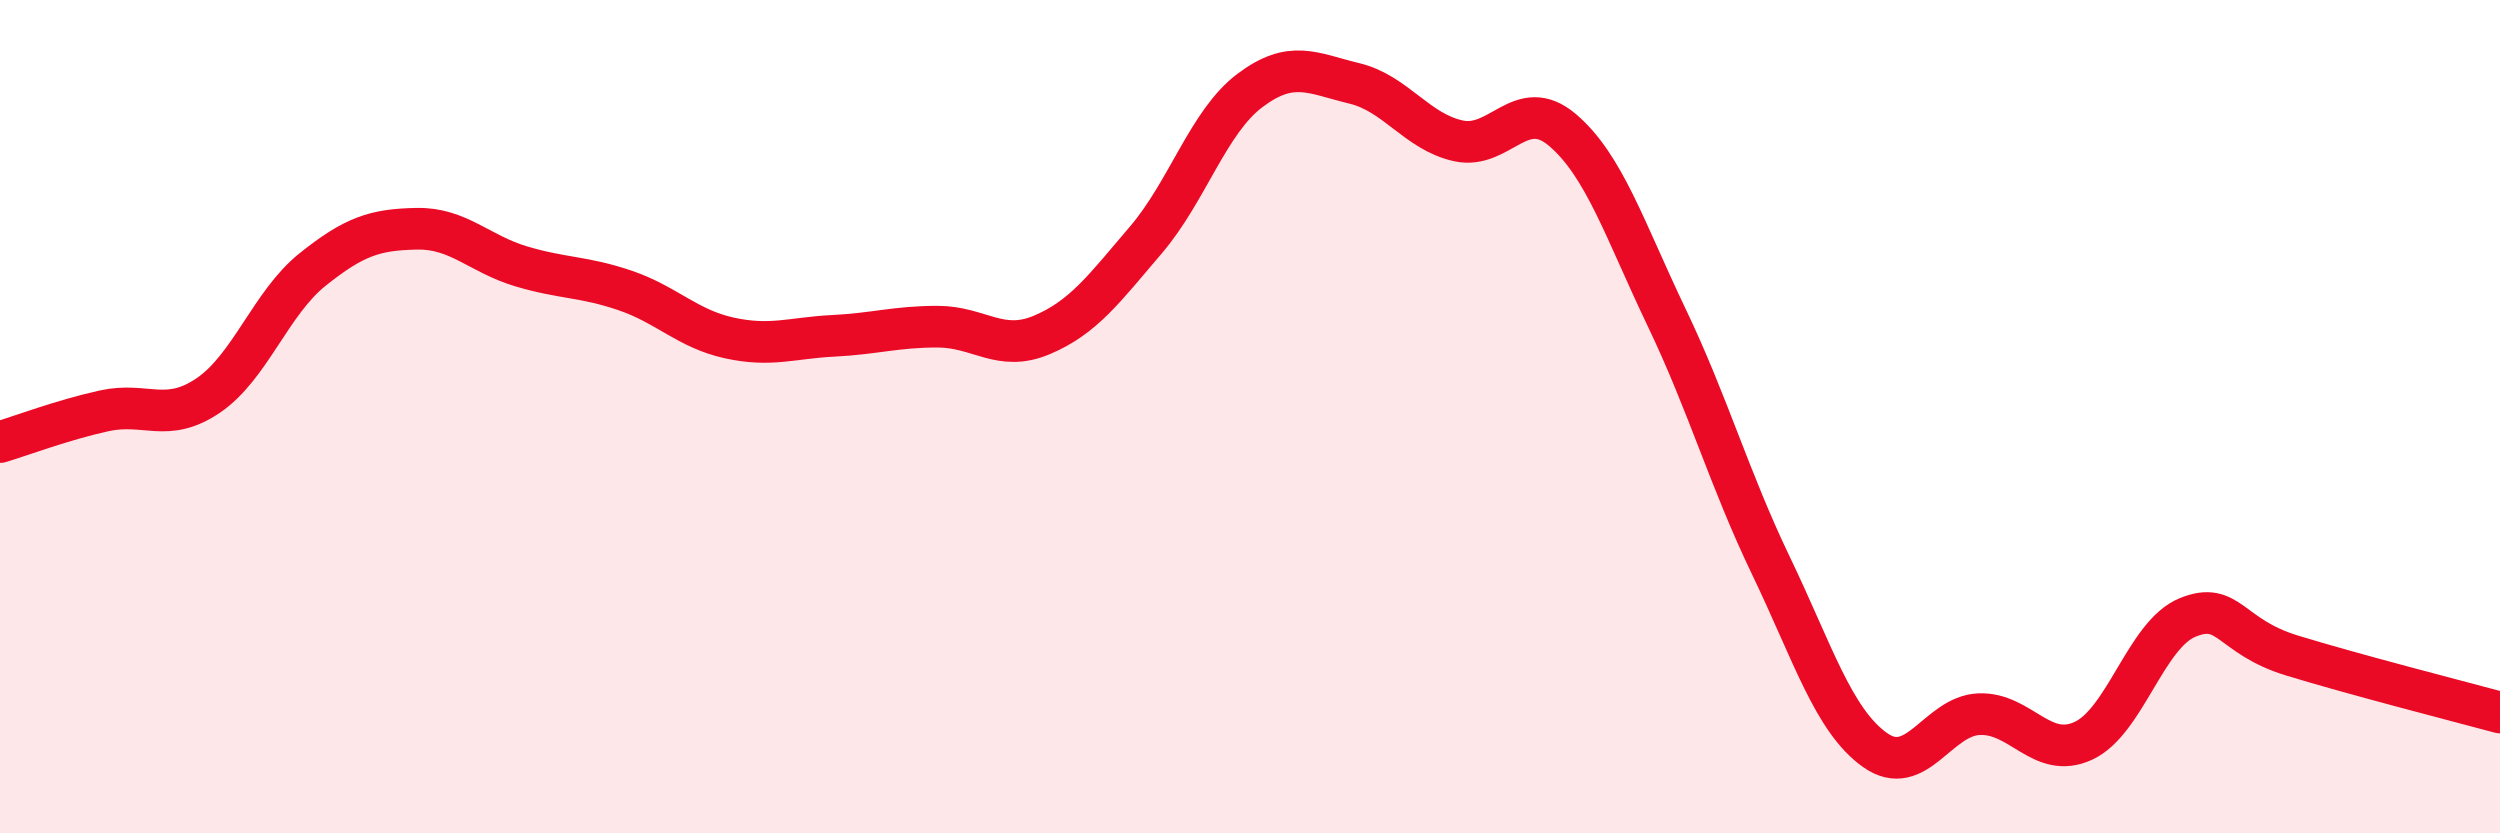 
    <svg width="60" height="20" viewBox="0 0 60 20" xmlns="http://www.w3.org/2000/svg">
      <path
        d="M 0,10.61 C 0.5,10.46 1.5,10.08 2.5,9.86 C 3.5,9.64 4,10.17 5,9.49 C 6,8.81 6.5,7.27 7.5,6.47 C 8.5,5.67 9,5.51 10,5.49 C 11,5.47 11.5,6.09 12.5,6.39 C 13.5,6.69 14,6.63 15,6.97 C 16,7.31 16.5,7.89 17.5,8.11 C 18.5,8.33 19,8.11 20,8.06 C 21,8.01 21.5,7.84 22.5,7.84 C 23.5,7.84 24,8.46 25,8.04 C 26,7.62 26.5,6.93 27.5,5.76 C 28.5,4.59 29,2.92 30,2.17 C 31,1.42 31.5,1.76 32.5,2 C 33.5,2.24 34,3.16 35,3.38 C 36,3.6 36.5,2.27 37.5,3.12 C 38.5,3.97 39,5.53 40,7.62 C 41,9.71 41.5,11.49 42.5,13.57 C 43.5,15.65 44,17.29 45,18 C 46,18.71 46.5,17.18 47.5,17.14 C 48.5,17.1 49,18.24 50,17.78 C 51,17.32 51.5,15.23 52.5,14.82 C 53.5,14.41 53.5,15.27 55,15.73 C 56.5,16.19 59,16.83 60,17.1L60 20L0 20Z"
        fill="#EB0A25"
        opacity="0.1"
        stroke-linecap="round"
        stroke-linejoin="round"
      />
      <path
        d="M 0,10.61 C 0.5,10.46 1.5,10.08 2.5,9.86 C 3.5,9.64 4,10.17 5,9.49 C 6,8.81 6.5,7.27 7.5,6.47 C 8.5,5.67 9,5.51 10,5.49 C 11,5.47 11.5,6.09 12.5,6.39 C 13.5,6.69 14,6.63 15,6.97 C 16,7.31 16.5,7.89 17.5,8.11 C 18.5,8.33 19,8.11 20,8.06 C 21,8.01 21.5,7.84 22.5,7.84 C 23.5,7.84 24,8.46 25,8.04 C 26,7.62 26.5,6.93 27.5,5.76 C 28.5,4.59 29,2.92 30,2.17 C 31,1.42 31.5,1.76 32.5,2 C 33.5,2.24 34,3.16 35,3.38 C 36,3.6 36.5,2.27 37.5,3.12 C 38.5,3.97 39,5.53 40,7.62 C 41,9.71 41.5,11.49 42.5,13.57 C 43.5,15.65 44,17.29 45,18 C 46,18.71 46.5,17.18 47.5,17.14 C 48.5,17.1 49,18.24 50,17.78 C 51,17.32 51.5,15.23 52.5,14.82 C 53.5,14.41 53.5,15.27 55,15.73 C 56.5,16.19 59,16.83 60,17.1"
        stroke="#EB0A25"
        stroke-width="1"
        fill="none"
        stroke-linecap="round"
        stroke-linejoin="round"
      />
    </svg>
  